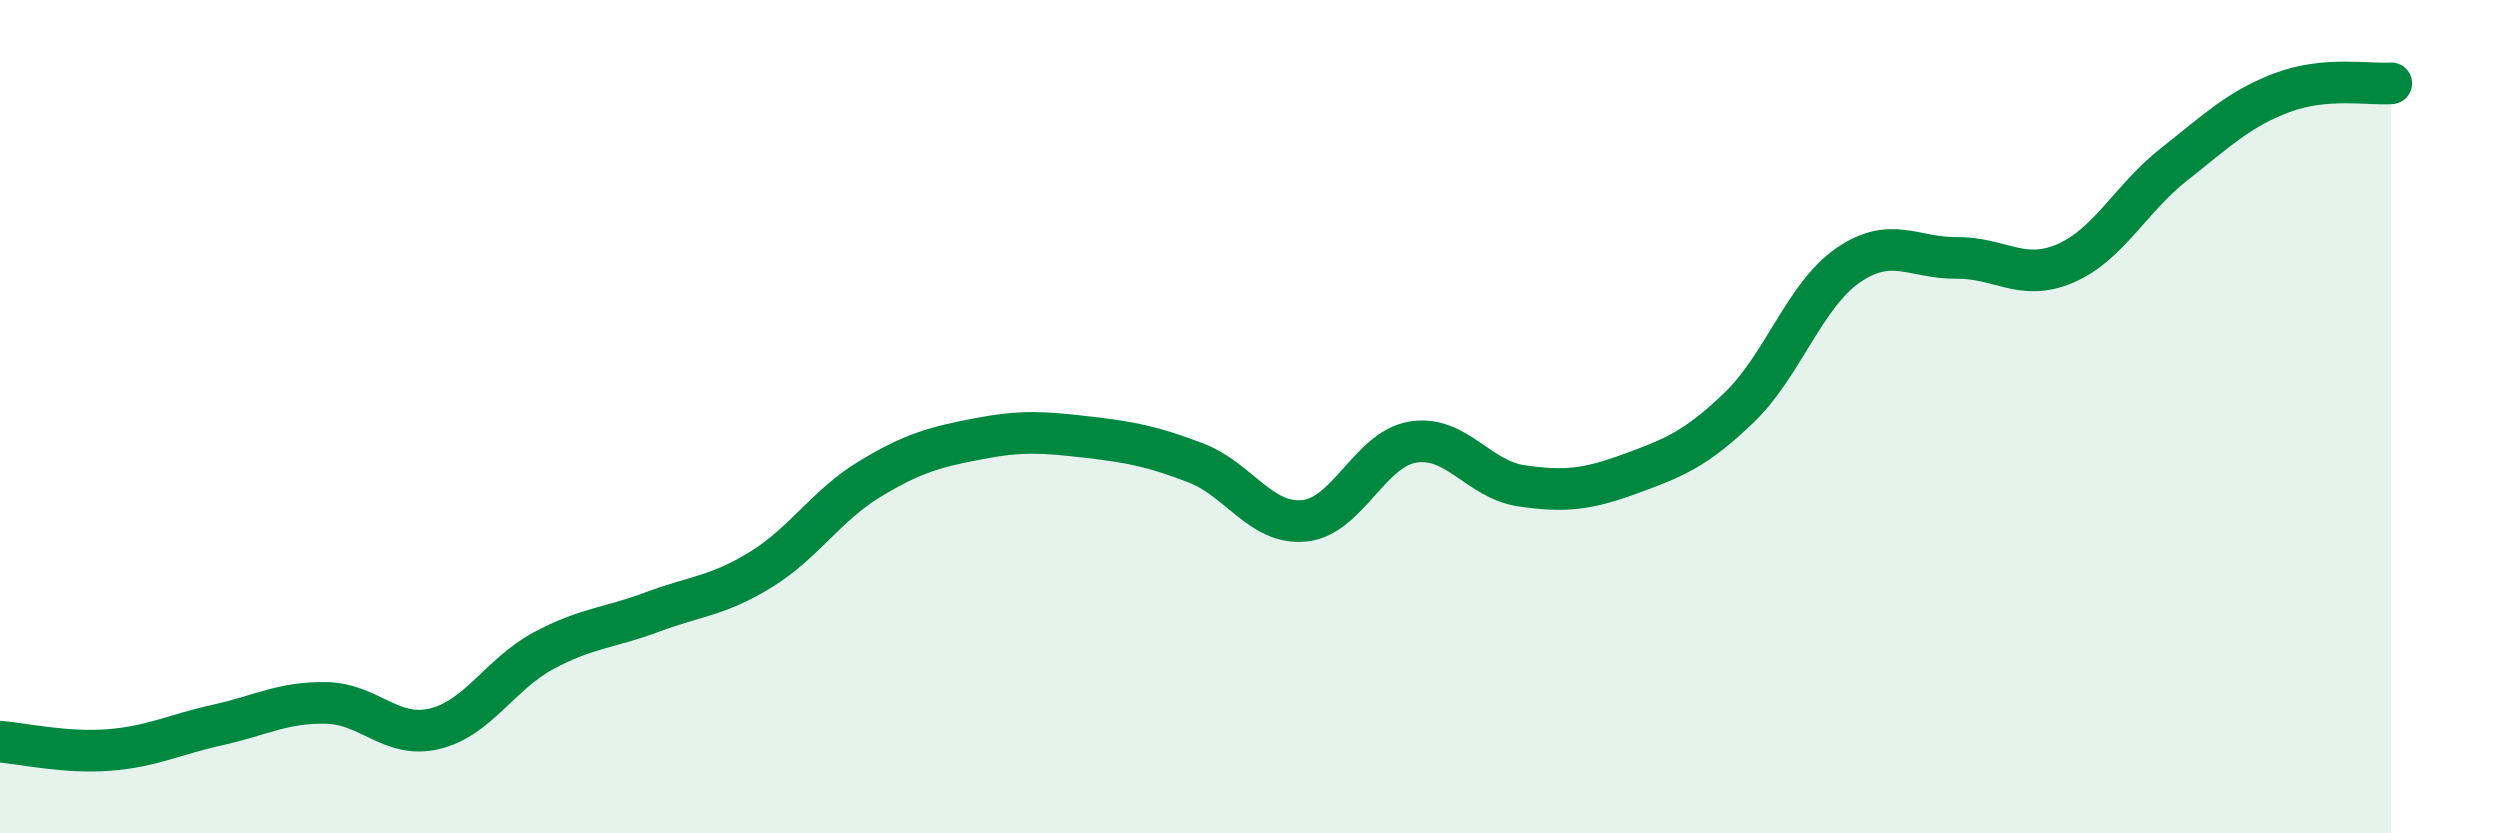 
    <svg width="60" height="20" viewBox="0 0 60 20" xmlns="http://www.w3.org/2000/svg">
      <path
        d="M 0,17.8 C 0.52,17.84 1.57,18.08 2.61,18 C 3.65,17.92 4.18,17.63 5.22,17.4 C 6.26,17.17 6.79,16.85 7.83,16.87 C 8.87,16.89 9.39,17.74 10.43,17.49 C 11.47,17.24 12,16.18 13.04,15.62 C 14.08,15.06 14.61,15.08 15.65,14.69 C 16.69,14.3 17.22,14.31 18.26,13.67 C 19.3,13.03 19.83,12.13 20.87,11.5 C 21.91,10.87 22.44,10.73 23.48,10.53 C 24.52,10.33 25.05,10.37 26.09,10.49 C 27.13,10.61 27.66,10.71 28.7,11.11 C 29.74,11.51 30.26,12.6 31.3,12.5 C 32.34,12.4 32.87,10.78 33.91,10.61 C 34.95,10.44 35.48,11.51 36.52,11.66 C 37.56,11.81 38.09,11.75 39.13,11.37 C 40.17,10.99 40.7,10.78 41.74,9.78 C 42.78,8.78 43.31,7.09 44.35,6.37 C 45.39,5.65 45.92,6.2 46.96,6.19 C 48,6.18 48.53,6.77 49.57,6.32 C 50.61,5.87 51.13,4.77 52.17,3.95 C 53.21,3.13 53.74,2.61 54.78,2.22 C 55.82,1.83 56.87,2.04 57.39,2L57.39 20L0 20Z"
        fill="#008740"
        opacity="0.1"
        stroke-linecap="round"
        stroke-linejoin="round"
      />
      <path
        d="M 0,17.8 C 0.52,17.84 1.57,18.08 2.61,18 C 3.65,17.92 4.18,17.63 5.22,17.4 C 6.26,17.17 6.79,16.85 7.83,16.87 C 8.87,16.89 9.39,17.74 10.43,17.49 C 11.47,17.24 12,16.18 13.04,15.62 C 14.08,15.06 14.61,15.08 15.65,14.69 C 16.69,14.3 17.22,14.31 18.26,13.67 C 19.3,13.03 19.83,12.13 20.87,11.5 C 21.91,10.87 22.44,10.73 23.48,10.53 C 24.52,10.33 25.05,10.37 26.09,10.49 C 27.13,10.61 27.66,10.71 28.7,11.11 C 29.74,11.51 30.26,12.6 31.3,12.5 C 32.34,12.4 32.87,10.78 33.91,10.61 C 34.95,10.44 35.48,11.51 36.52,11.66 C 37.56,11.81 38.09,11.75 39.13,11.37 C 40.17,10.99 40.7,10.78 41.74,9.78 C 42.78,8.78 43.31,7.09 44.35,6.37 C 45.39,5.65 45.92,6.2 46.96,6.19 C 48,6.18 48.53,6.77 49.57,6.32 C 50.61,5.87 51.13,4.77 52.17,3.95 C 53.21,3.13 53.74,2.61 54.78,2.22 C 55.82,1.83 56.87,2.04 57.39,2"
        stroke="#008740"
        stroke-width="1"
        fill="none"
        stroke-linecap="round"
        stroke-linejoin="round"
      />
    </svg>
  